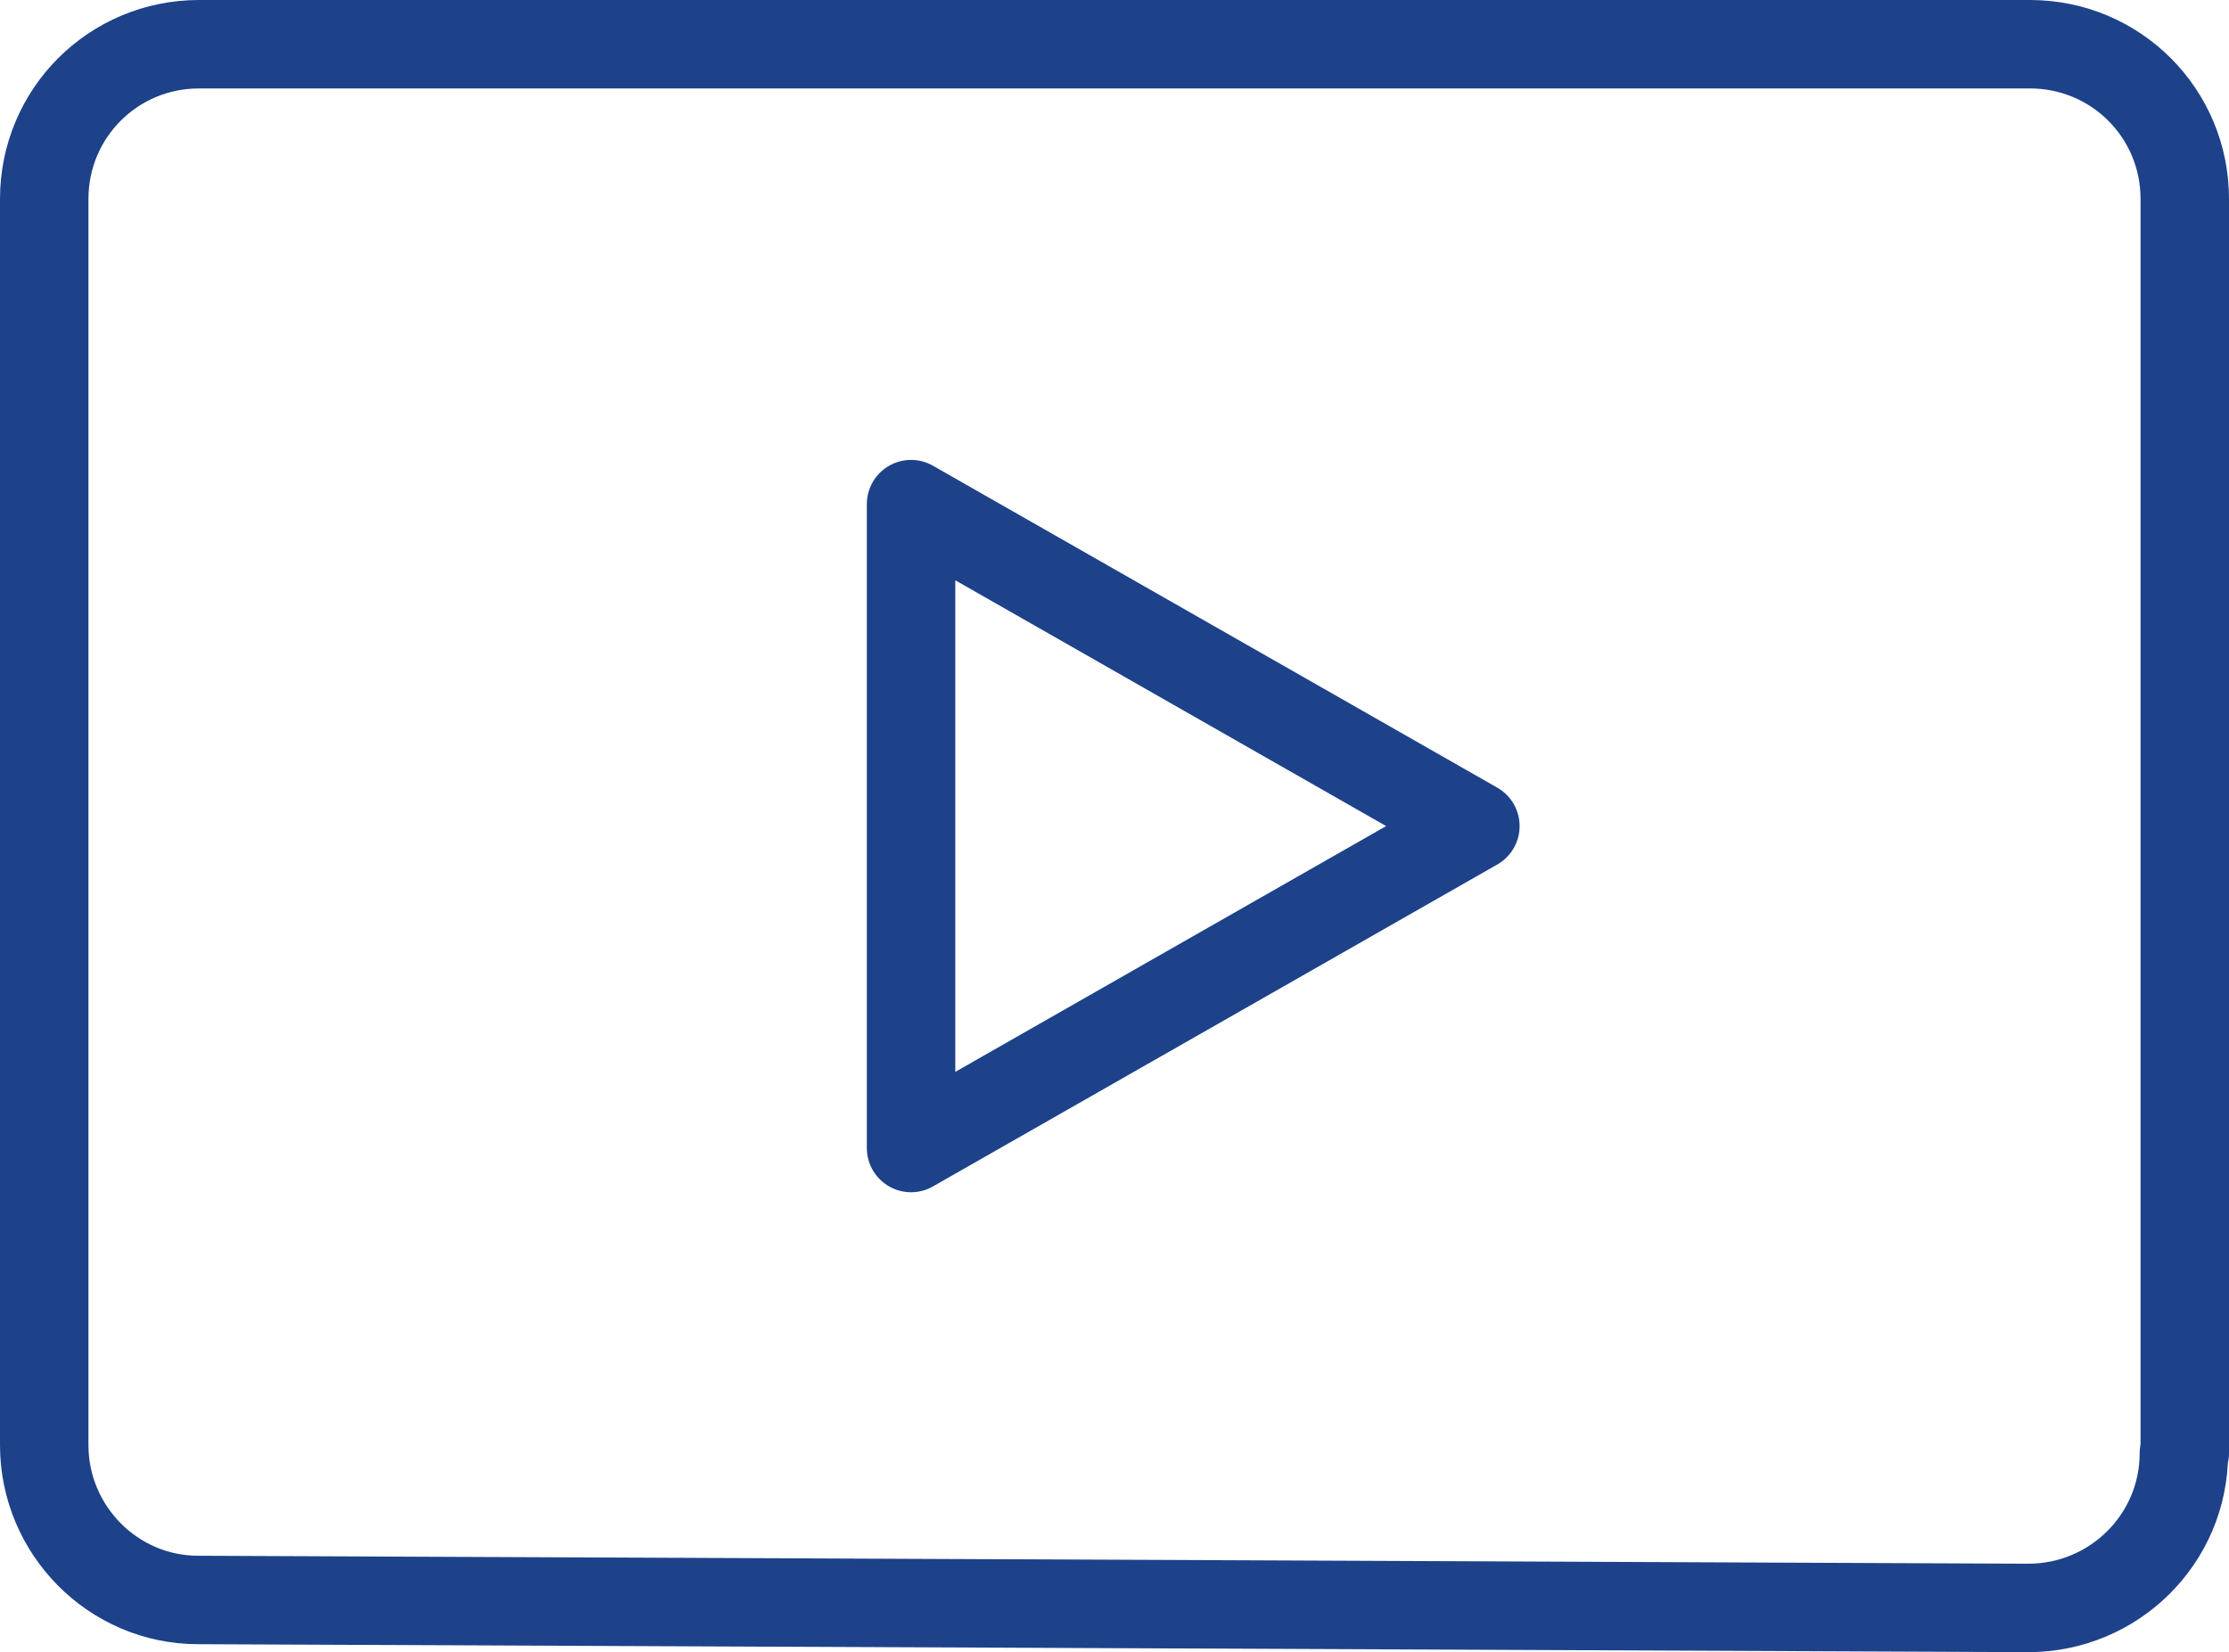 <?xml version="1.0" encoding="UTF-8"?> <svg xmlns="http://www.w3.org/2000/svg" id="Layer_2" data-name="Layer 2" viewBox="0 0 25.2 18.68"><defs><style> .cls-1 { stroke-linecap: square; } .cls-1, .cls-2 { fill: none; stroke: #1d428a; stroke-linejoin: round; } .cls-2 { stroke-linecap: round; } </style></defs><g id="Layer_3" data-name="Layer 3"><g><path class="cls-2" d="M24.7,16.43V2.25c0-.97-.78-1.75-1.75-1.75H2.25c-.97,0-1.75.78-1.75,1.75v14.09c0,.96.78,1.75,1.74,1.75l20.69.09c.97,0,1.76-.78,1.76-1.75Z"></path><polygon class="cls-1" points="10.3 5.7 16.68 9.34 10.3 12.98 10.3 5.7"></polygon></g></g></svg> 